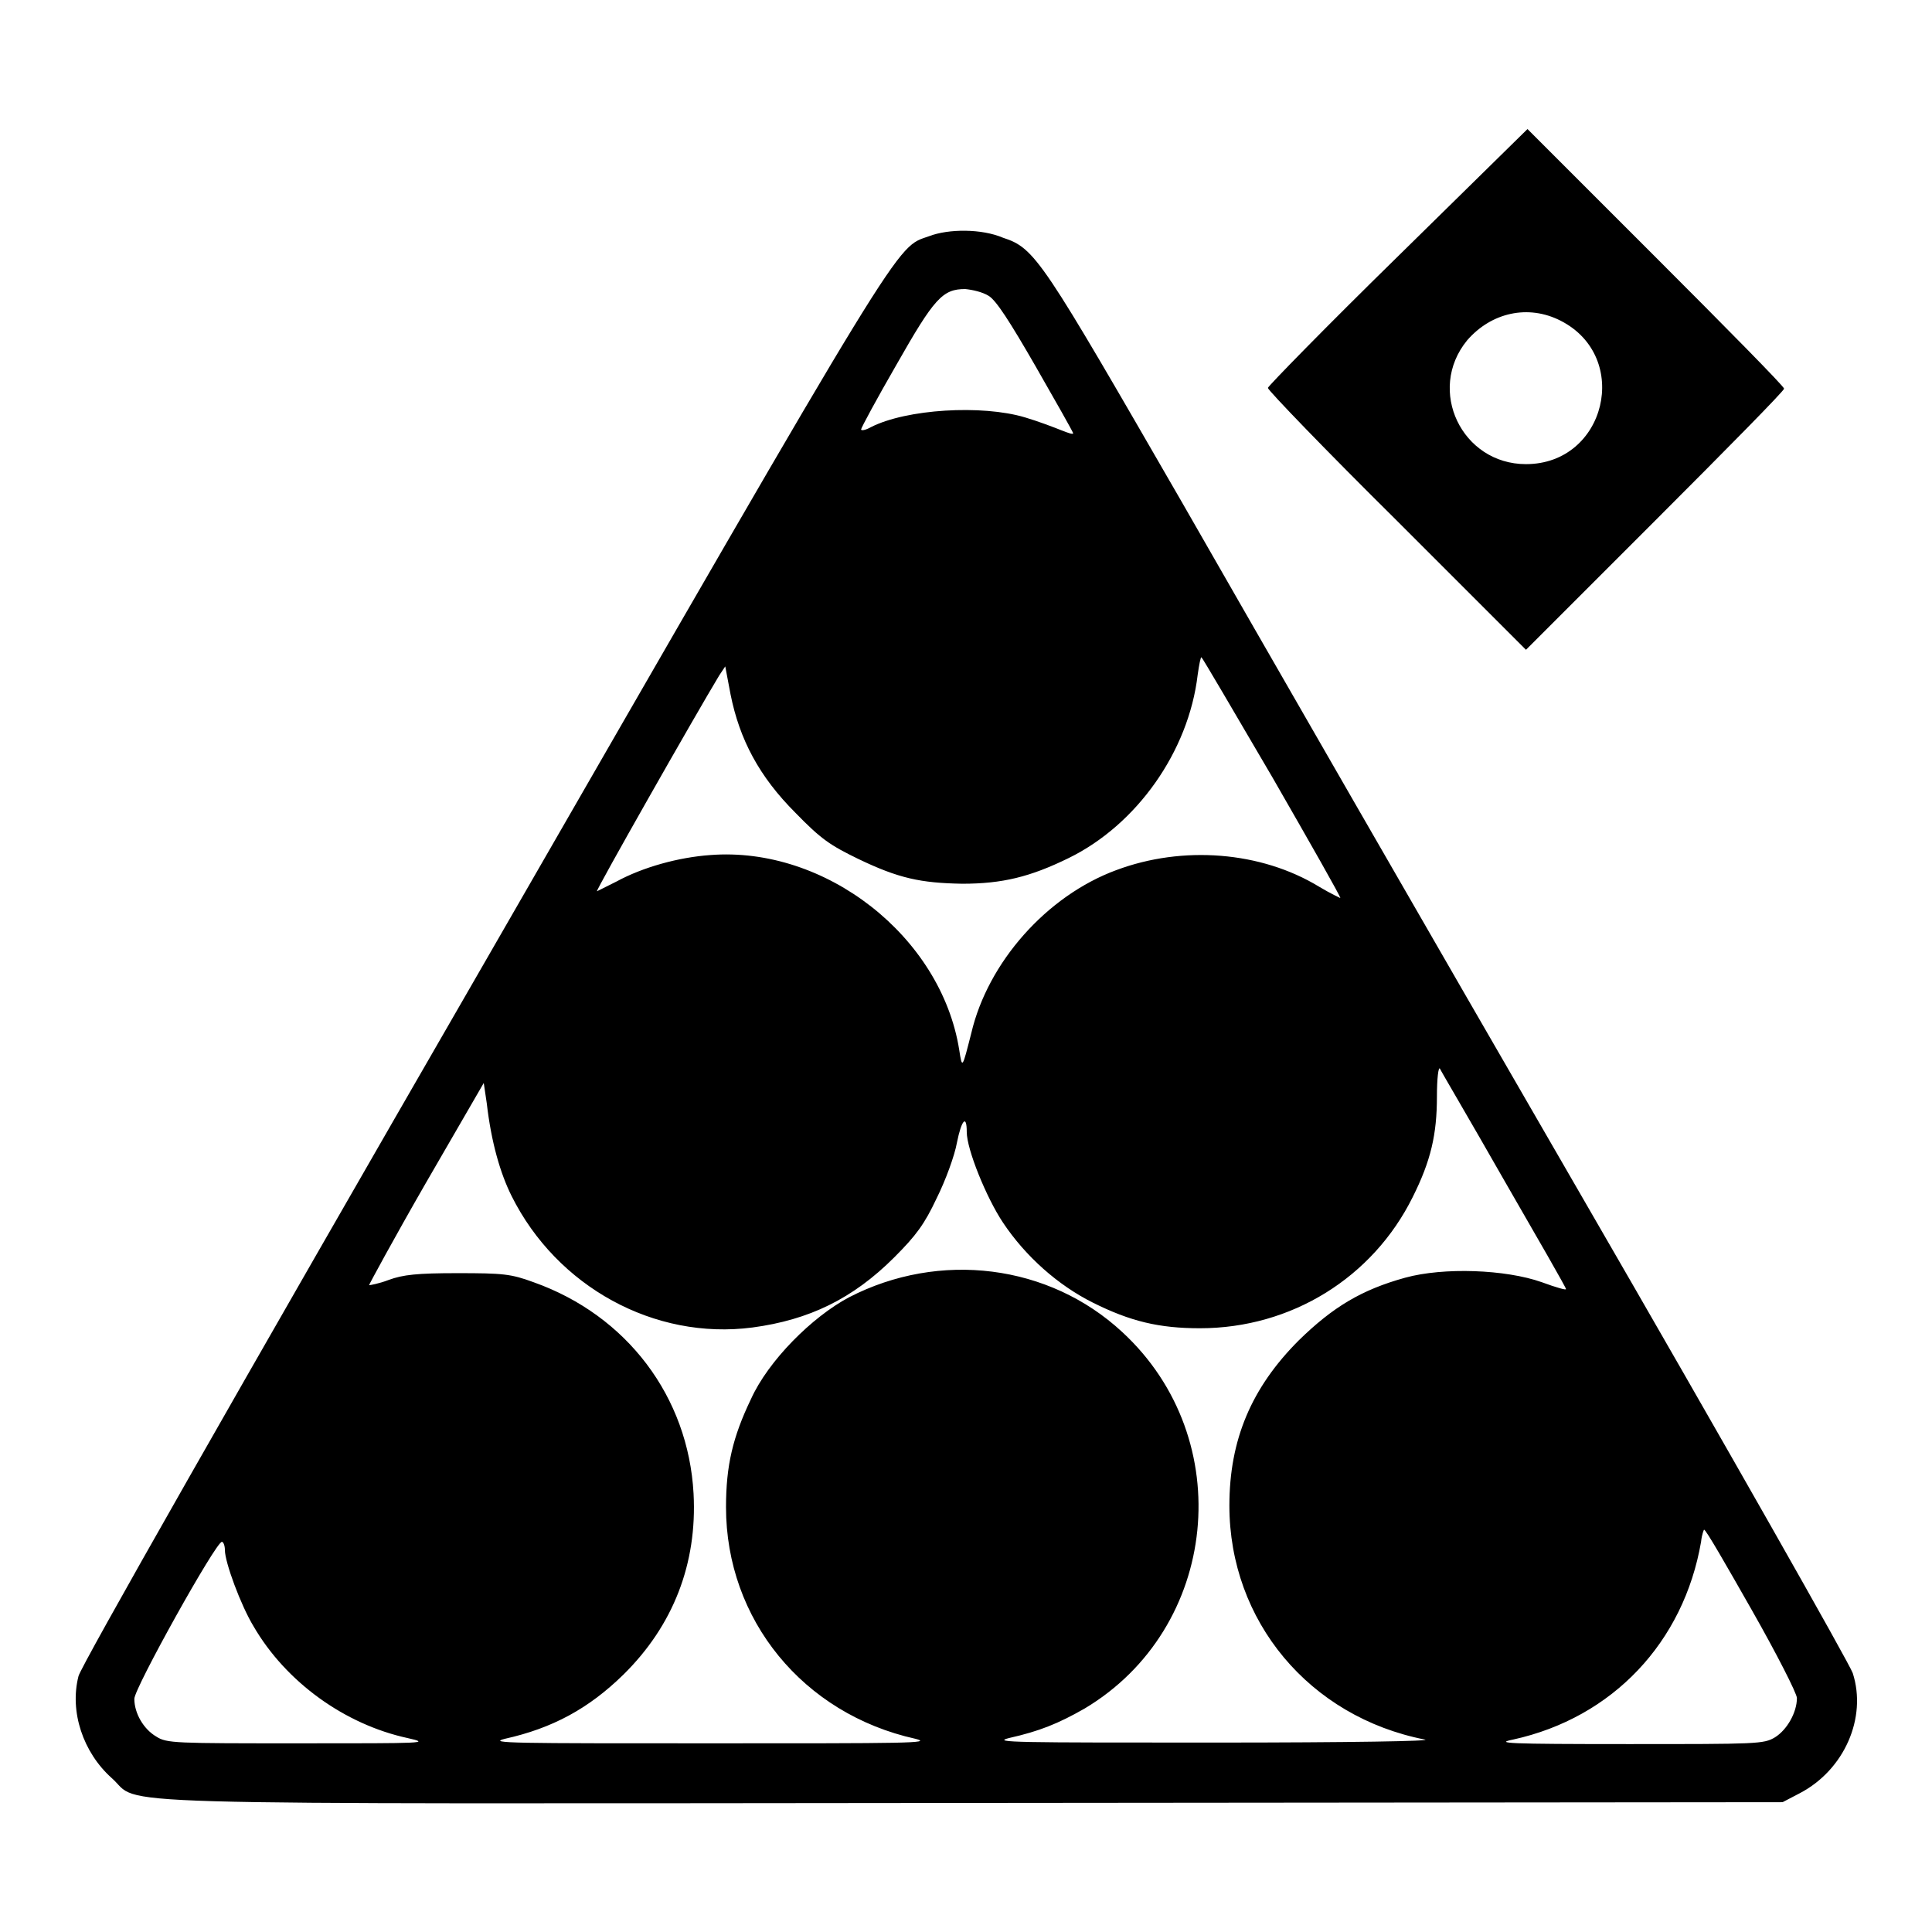 <?xml version="1.0" encoding="utf-8"?>
<!-- Svg Vector Icons : http://www.onlinewebfonts.com/icon -->
<!DOCTYPE svg PUBLIC "-//W3C//DTD SVG 1.1//EN" "http://www.w3.org/Graphics/SVG/1.1/DTD/svg11.dtd">
<svg version="1.1" xmlns="http://www.w3.org/2000/svg" xmlns:xlink="http://www.w3.org/1999/xlink" x="0px" y="0px" viewBox="0 0 256 256" enable-background="new 0 0 256 256" xml:space="preserve">
<g><g><g><path fill="#000000" d="M185.2,34c-9.5,9.3-17.2,17.2-17.2,17.4c0,0.3,7.7,8.3,17.1,17.6l17.1,17.1L219.3,69c9.4-9.4,17.1-17.2,17.1-17.5c0-0.3-7.7-8.1-17-17.4l-17-17L185.2,34z M206.8,42.5c9.4,4.8,6,19-4.6,19c-8.5,0-13.2-9.8-7.8-16.4C197.6,41.4,202.5,40.3,206.8,42.5z"/><path fill="#000000" d="M123.1,31.3c-4.5,1.6-2.5-1.7-59.1,96.6c-33,57.2-53.3,92.9-53.6,94.2c-1.2,4.7,0.6,10.1,4.4,13.5c4.2,3.7-5.9,3.4,114.2,3.3l107.2-0.1l2.3-1.2c5.9-3.1,8.9-10,7-15.9c-0.4-1.2-16.6-29.8-36.1-63.5c-19.5-33.7-43.2-74.9-52.7-91.5c-18.7-32.4-19.5-33.8-23.8-35.2C130.1,30.3,125.7,30.3,123.1,31.3z M131,39.2c1,0.6,2.8,3.4,6.2,9.3c2.7,4.7,4.9,8.6,5,8.9c0,0.2-0.6,0-1.6-0.4c-1-0.4-3.1-1.2-4.8-1.7c-5.7-1.7-15.7-1.1-20.4,1.3c-0.7,0.4-1.3,0.5-1.3,0.3c0-0.2,2.1-4.1,4.7-8.6c5-8.8,6.1-10,9.1-10C128.9,38.4,130.2,38.7,131,39.2z M168.6,103c5,8.7,9.1,15.9,9,16c0,0-1.3-0.6-2.8-1.5c-7.7-4.7-18.1-5.5-26.9-2.2c-9.2,3.4-17,12.2-19.2,21.6c-1.2,4.7-1.2,4.8-1.6,2.2c-2.4-15-17.7-27-33-25.8c-4.2,0.3-8.9,1.6-12.4,3.5c-1.2,0.6-2.4,1.2-2.6,1.3c-0.3,0.1,13-23.3,16.2-28.6l0.8-1.2l0.7,3.7c1.2,6,3.8,10.9,8.6,15.7c3.4,3.5,4.6,4.3,8.3,6.1c5.4,2.6,8.3,3.2,13.8,3.3c5.3,0,9-0.9,14.1-3.4c9-4.4,15.9-14.1,17.1-24.3c0.2-1.4,0.4-2.4,0.5-2.3C159.3,87.1,163.5,94.3,168.6,103z M199.2,156.2c4.5,7.8,8.3,14.4,8.3,14.6c0.1,0.2-1.3-0.2-3.2-0.9c-4.8-1.7-13-2-18.1-0.6c-5.8,1.6-9.6,3.9-14.1,8.3c-6.3,6.3-9.2,13.2-9.2,21.9c0,15.3,10.6,28,25.9,31c1.2,0.2-9.7,0.4-27.9,0.4c-26.1,0-29.6,0-27.2-0.6c4-0.9,6.5-1.9,10-3.9c17.8-10.6,20.4-35.7,5-49.9c-9.7-9-24.2-10.8-36.2-4.6c-4.9,2.6-10.7,8.4-13,13.5c-2.4,5-3.3,8.8-3.3,14.3c0,14.9,10.2,27.4,25.1,30.7c2.4,0.6-1.2,0.6-27.2,0.6c-26,0-29.6,0-27.2-0.6c6.3-1.4,11.1-4,15.7-8.5c6.6-6.5,9.8-14.7,9.3-24c-0.7-12.8-8.8-23.6-21.2-28c-3-1.1-4-1.2-10.1-1.2c-5.3,0-7.2,0.2-9.1,0.9c-1.3,0.5-2.5,0.7-2.6,0.7c0-0.1,3.3-6.2,7.5-13.5l7.7-13.3l0.4,2.7c0.6,5.2,1.8,9.3,3.3,12.3c6,12,18.9,19.1,31.9,17.4c7.5-1,13.3-3.8,18.8-9.3c2.9-2.9,4-4.4,5.6-7.8c1.2-2.4,2.4-5.7,2.7-7.4c0.6-3,1.3-3.8,1.3-1.4c0,2.3,2.6,8.7,4.8,12c3,4.5,7.3,8.3,11.9,10.6c5,2.5,8.8,3.4,14.2,3.4c12.1,0,22.9-6.7,28.2-17.4c2.4-4.8,3.2-8.3,3.2-13.3c0-2.4,0.2-4,0.4-3.7C190.8,141.7,194.7,148.3,199.2,156.2z M232.1,213.3c3.3,5.8,6,11.1,6,11.7c0,1.9-1.3,4.2-2.9,5.2c-1.5,0.9-2.3,0.9-19.5,0.9c-16,0-17.7-0.1-15.2-0.6c13.2-2.9,22.6-12.9,24.9-26.2c0.1-1,0.4-1.7,0.4-1.6C226,202.6,228.8,207.5,232.1,213.3z M29.8,205.4c0,1.6,2.1,7.3,3.8,10.1c4.3,7.4,12.1,13,20.4,14.8c3.1,0.7,2.4,0.7-14.3,0.7c-16.6,0-17.6,0-19-0.9c-1.7-1-2.9-3.1-2.9-5c0-1.4,10.8-20.8,11.6-20.8C29.6,204.3,29.8,204.8,29.8,205.4z"/></g></g></g>
</svg>